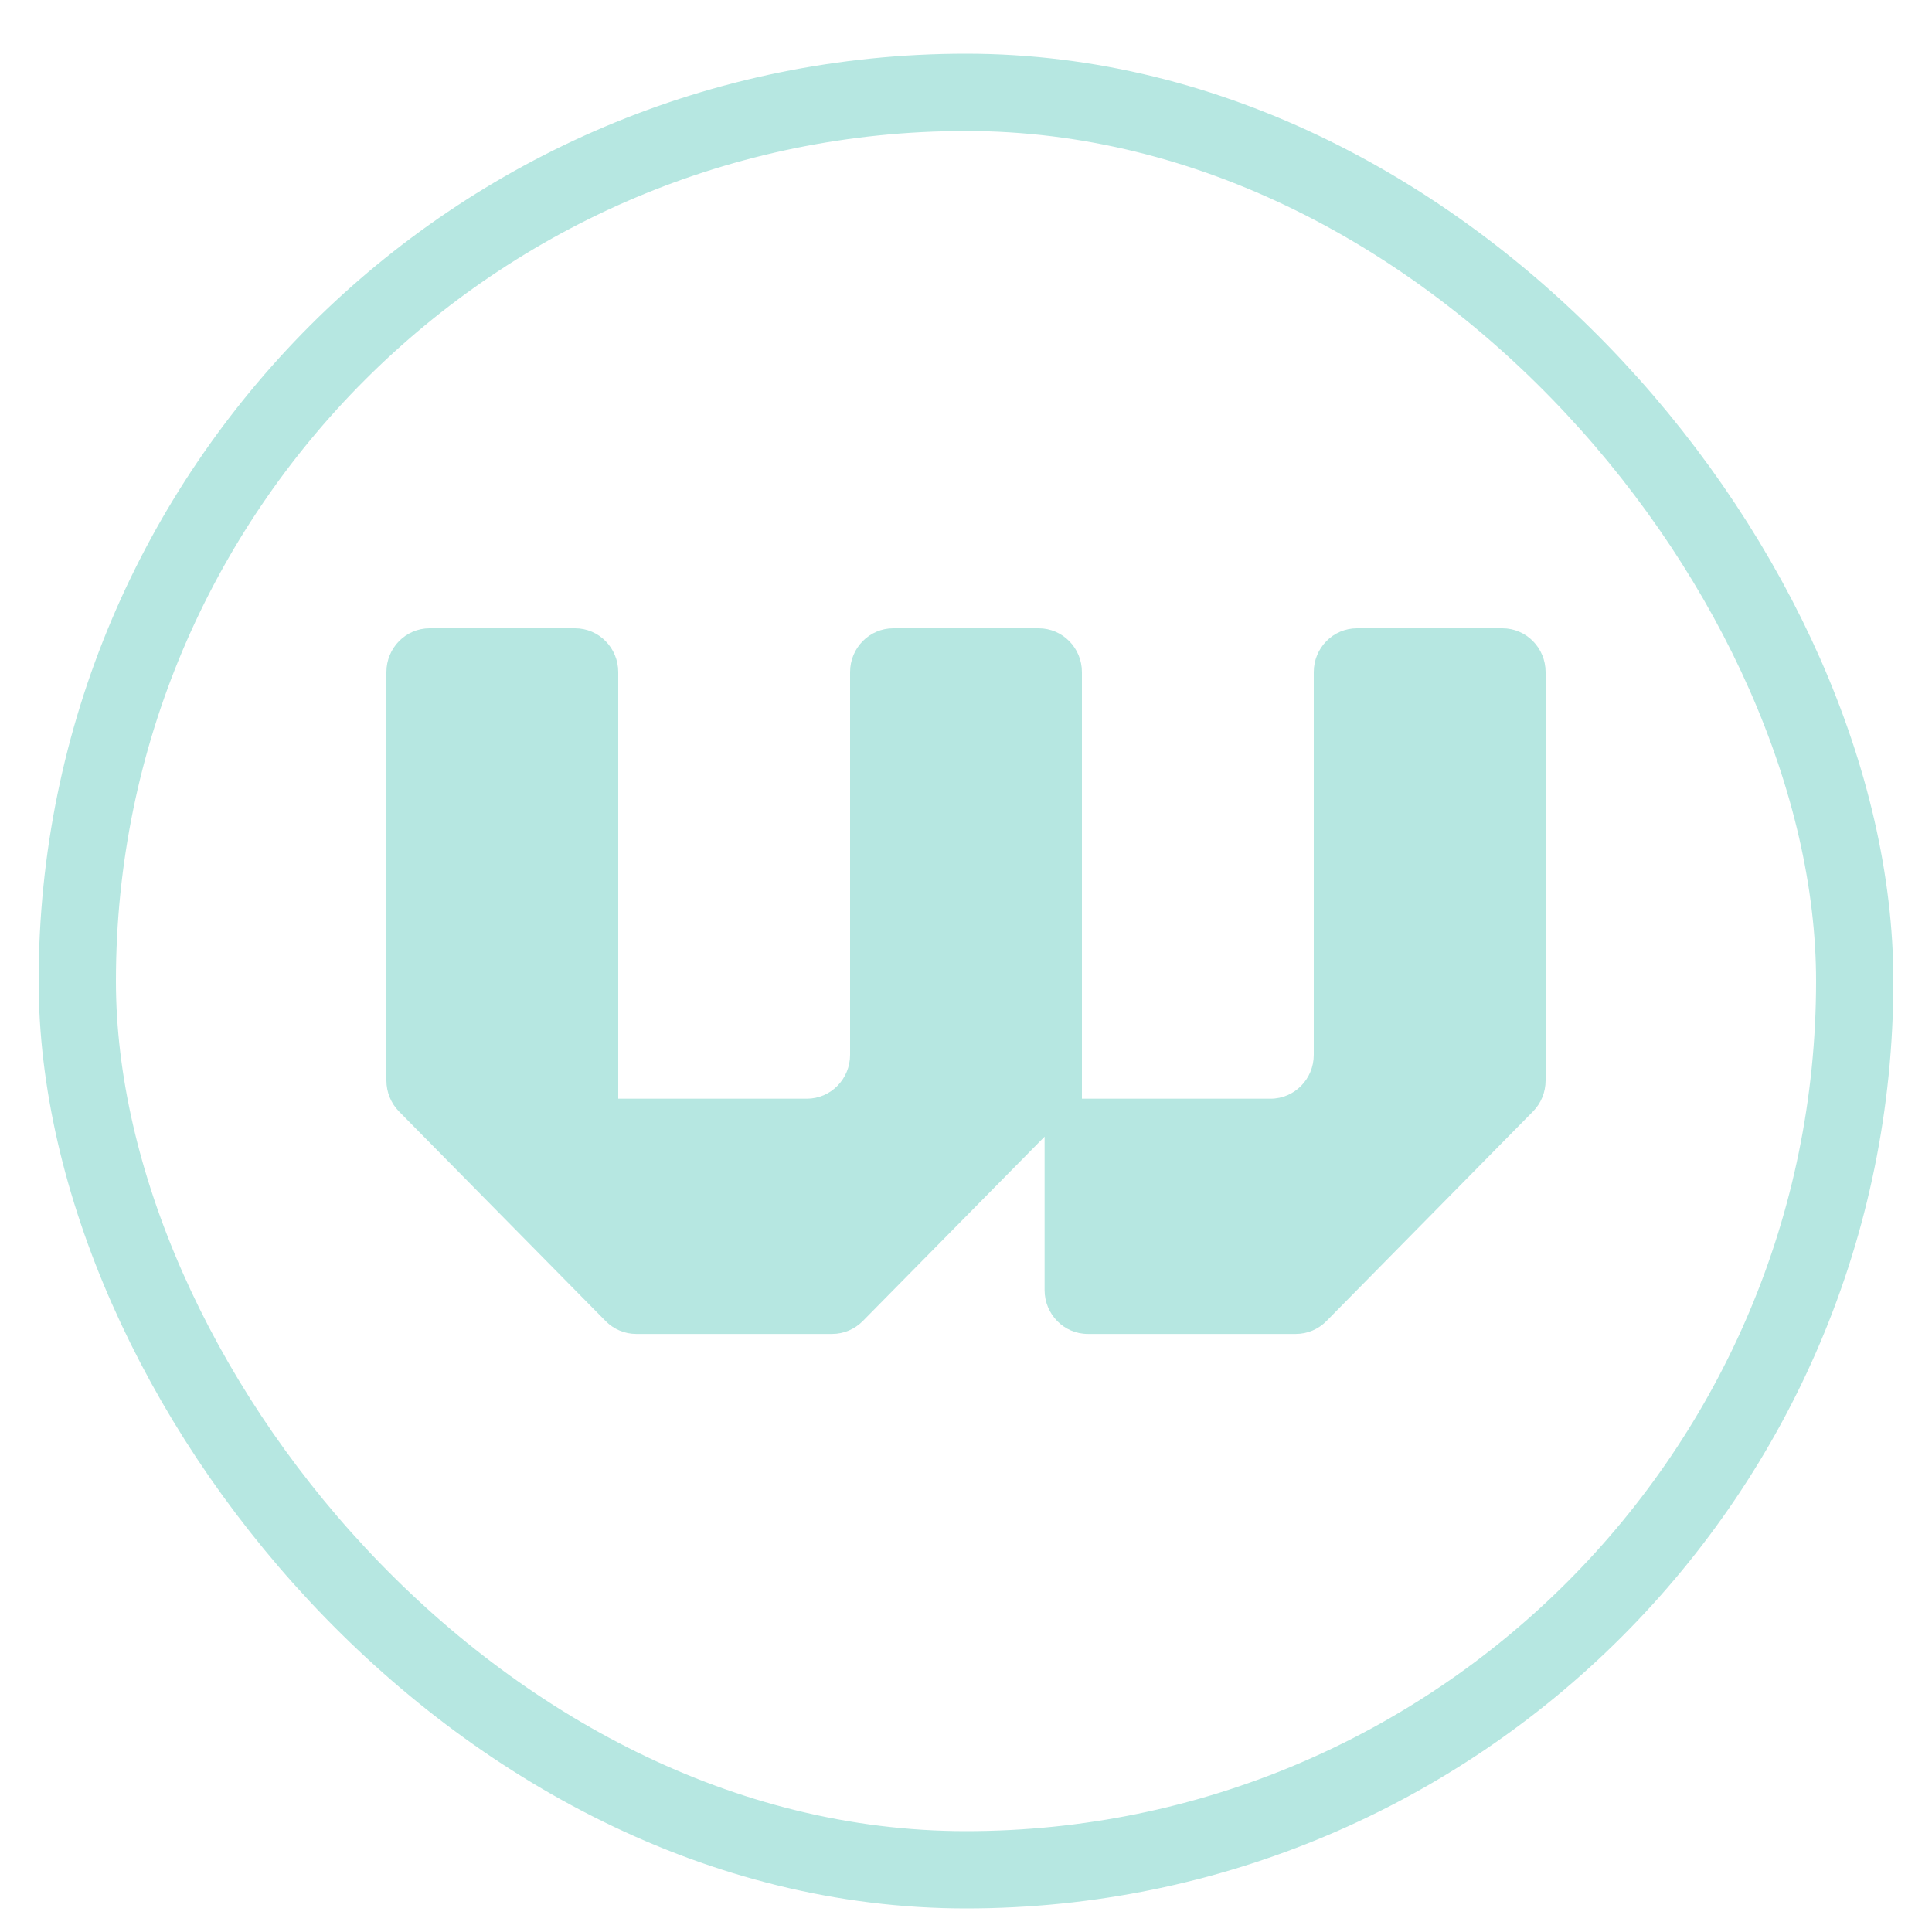 <svg width="25" height="25" viewBox="0 0 25 25" fill="none" xmlns="http://www.w3.org/2000/svg">
    <rect x="1" y="1.195" width="23" height="23" rx="11.5" stroke="#B6E7E1"/>
    <path d="M5.559 8.13H7.441C7.75 8.13 8 8.384 8 8.697V14.217H10.441C10.749 14.217 11 13.963 11 13.65V8.697C11 8.384 11.25 8.13 11.559 8.13H13.441C13.749 8.13 14 8.384 14 8.697V14.217H16.441C16.75 14.217 17 13.963 17 13.65V8.697C17 8.384 17.25 8.13 17.559 8.13H19.441C19.75 8.13 20 8.384 20 8.697V13.982C20 14.133 19.941 14.277 19.836 14.383L17.164 17.095C17.059 17.201 16.917 17.261 16.769 17.261H14.076C13.767 17.261 13.517 17.007 13.517 16.693V14.708L11.164 17.095C11.059 17.201 10.917 17.261 10.769 17.261H8.232C8.084 17.261 7.942 17.201 7.837 17.095L5.164 14.383C5.059 14.277 5 14.132 5 13.982V8.697C5 8.384 5.25 8.13 5.559 8.13Z" fill="#B6E7E1"/>
</svg>
